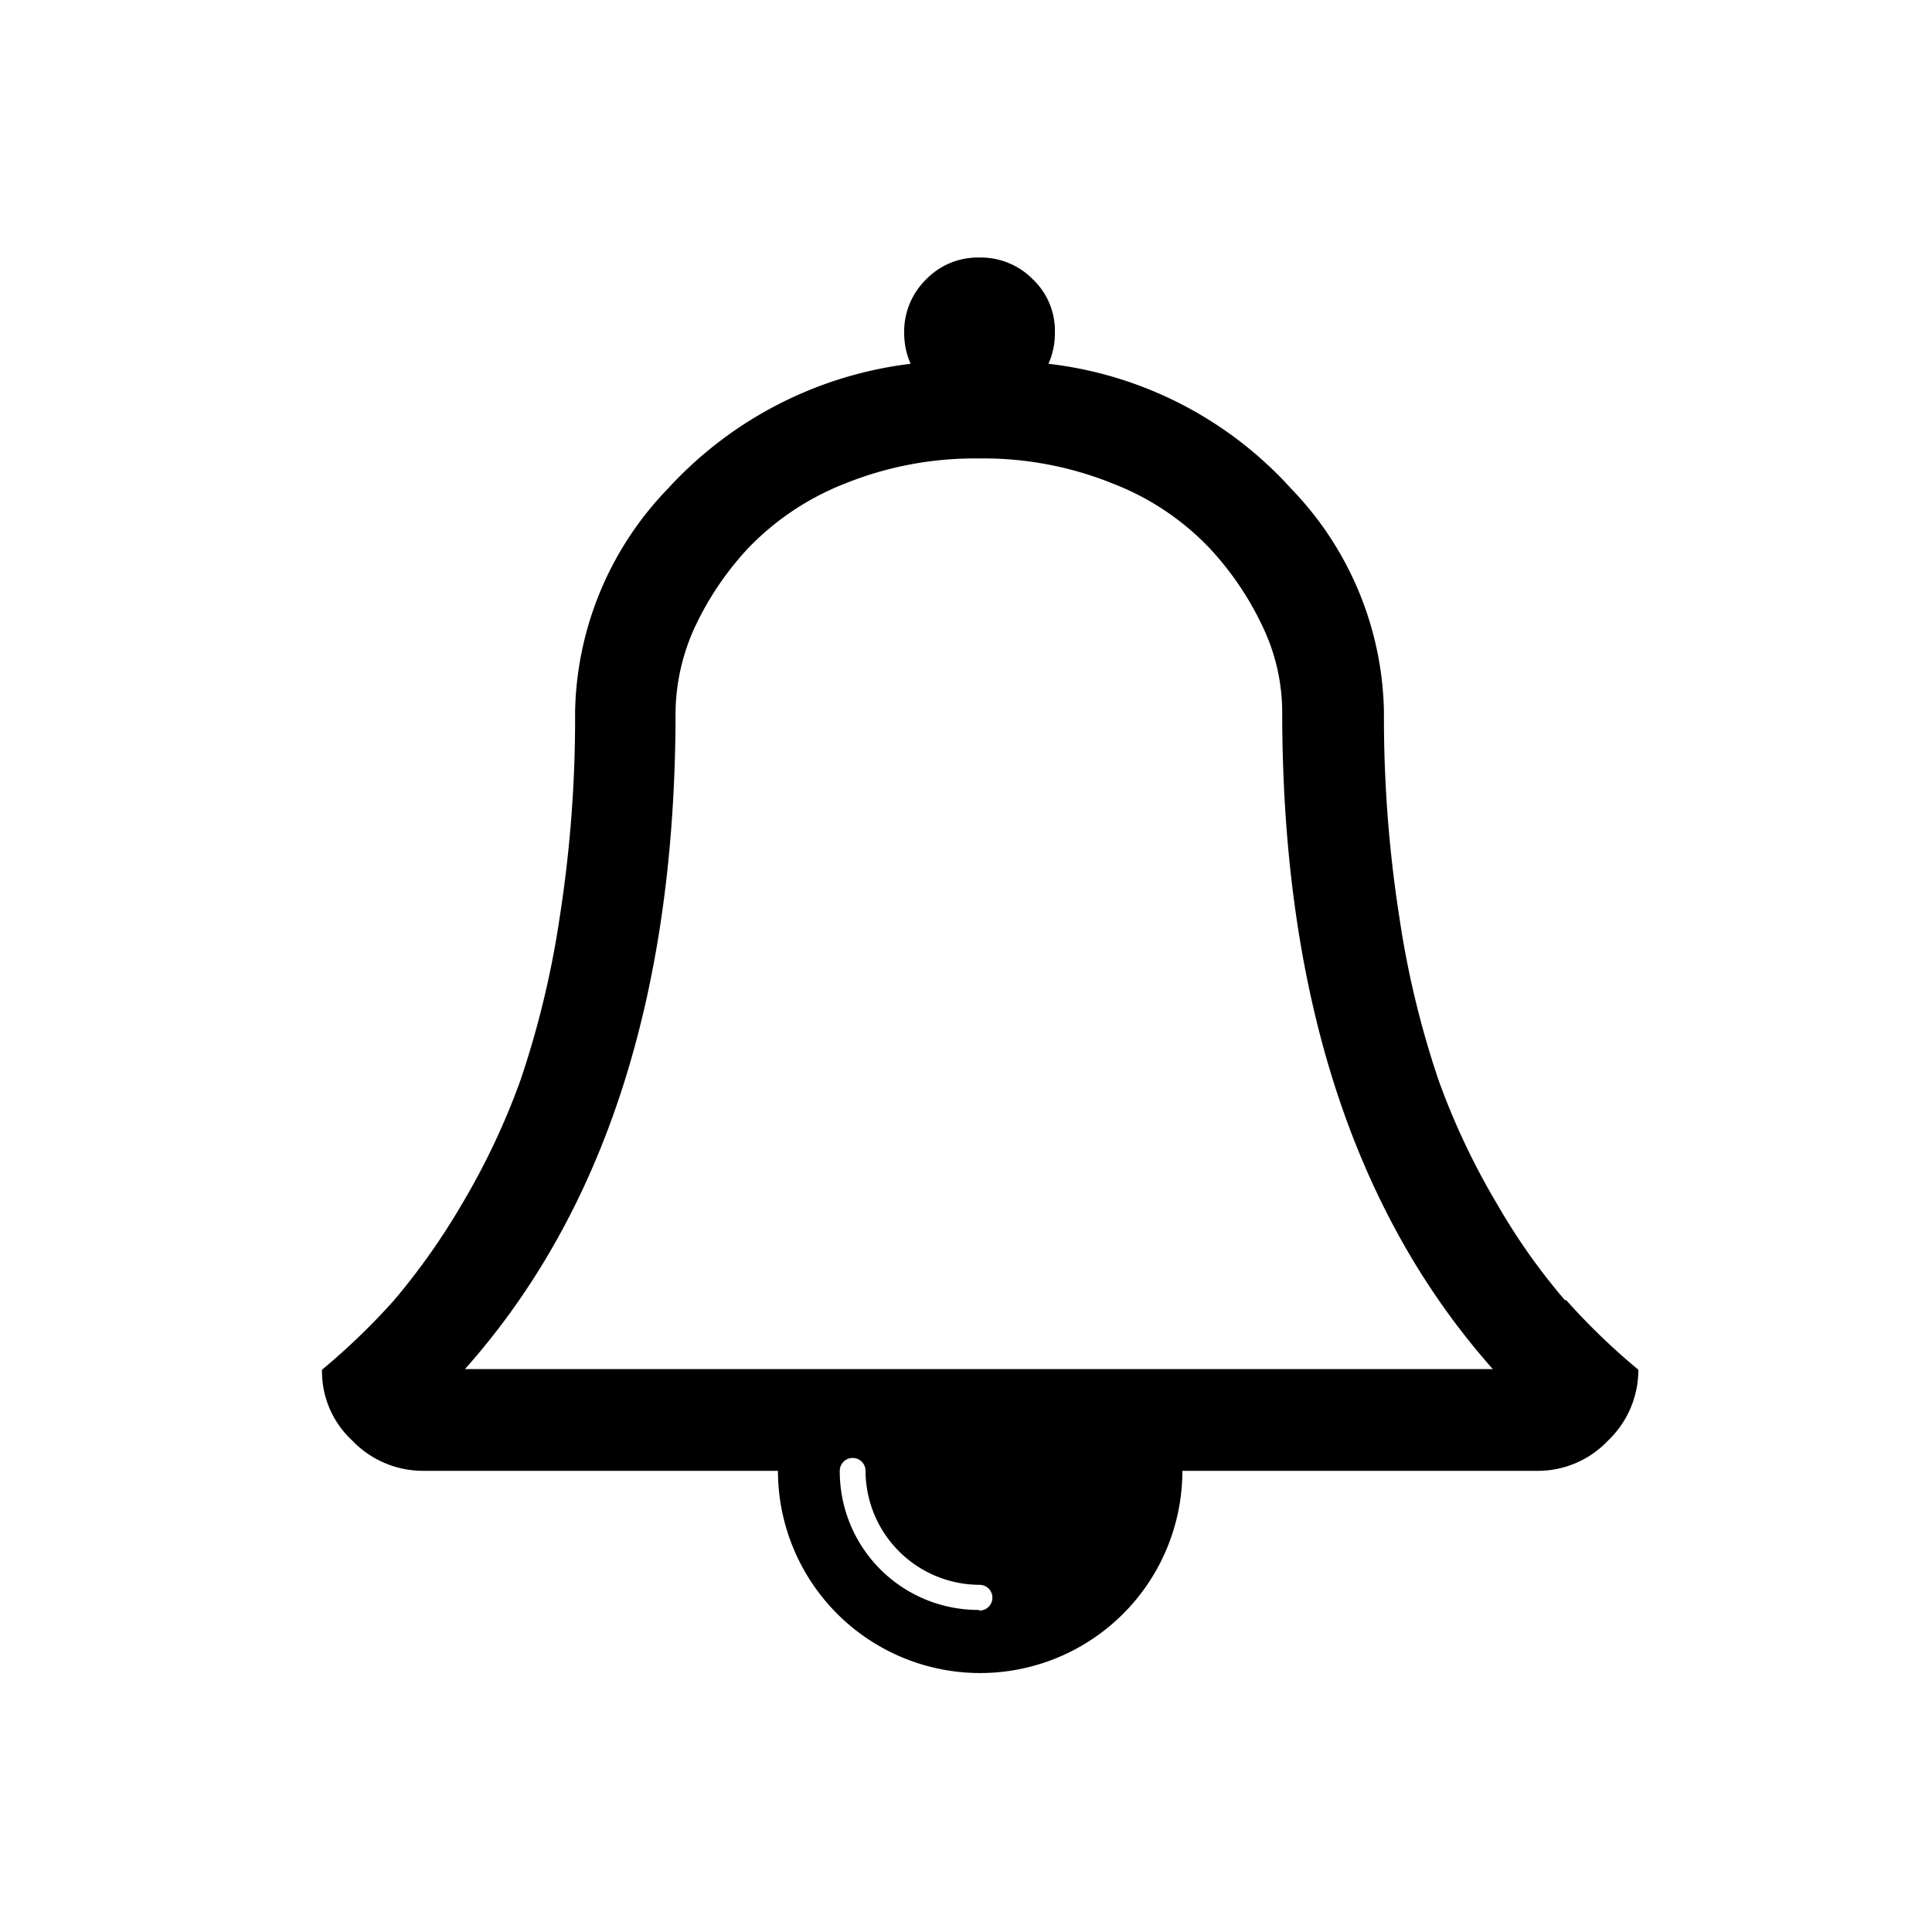 <svg xmlns="http://www.w3.org/2000/svg" width="30" height="30" viewBox="0 0 30 30">
  <g id="notifiche-30x30px" transform="translate(-553 -95)">
    <path id="Tracciato_7831" data-name="Tracciato 7831" d="M19.31,16.21a9.72,9.72,0,0,1-1.04-1.47,11.163,11.163,0,0,1-.92-1.94,14.469,14.469,0,0,1-.61-2.53,20.074,20.074,0,0,1-.24-3.19,5.113,5.113,0,0,0-1.44-3.47,6.005,6.005,0,0,0-3.77-1.94,1.149,1.149,0,0,0,.1-.48,1.1,1.1,0,0,0-.34-.83,1.132,1.132,0,0,0-.83-.34,1.116,1.116,0,0,0-.83.34,1.132,1.132,0,0,0-.34.83,1.182,1.182,0,0,0,.1.48A6.1,6.1,0,0,0,5.38,3.61,5.113,5.113,0,0,0,3.94,7.08a19.983,19.983,0,0,1-.24,3.19,14.469,14.469,0,0,1-.61,2.53,11.163,11.163,0,0,1-.92,1.94,10.486,10.486,0,0,1-1.04,1.47A10.441,10.441,0,0,1,.01,17.29a1.461,1.461,0,0,0,.47,1.1,1.52,1.52,0,0,0,1.11.47h5.5A3.141,3.141,0,0,0,10.23,22a3.141,3.141,0,0,0,3.14-3.14h5.5a1.5,1.5,0,0,0,1.11-.47,1.514,1.514,0,0,0,.47-1.1,10.441,10.441,0,0,1-1.12-1.08M5.5,7.07a3.25,3.25,0,0,1,.29-1.29,4.742,4.742,0,0,1,.85-1.26,4.219,4.219,0,0,1,1.49-.99,5.389,5.389,0,0,1,2.08-.39,5.354,5.354,0,0,1,2.08.39,4.13,4.13,0,0,1,1.49.99,4.742,4.742,0,0,1,.85,1.26,3.087,3.087,0,0,1,.29,1.29q0,6.525,3.27,10.21H2.23Q5.5,13.605,5.5,7.07m4.71,13.95a2.151,2.151,0,0,1-2.16-2.16.2.2,0,1,1,.4,0,1.775,1.775,0,0,0,1.77,1.77.2.2,0,0,1,0,.4" transform="translate(557.99 98.979)"/>
    <rect id="Rettangolo" width="30" height="30" transform="translate(553 95)" fill="none"/>
  </g>
</svg>
